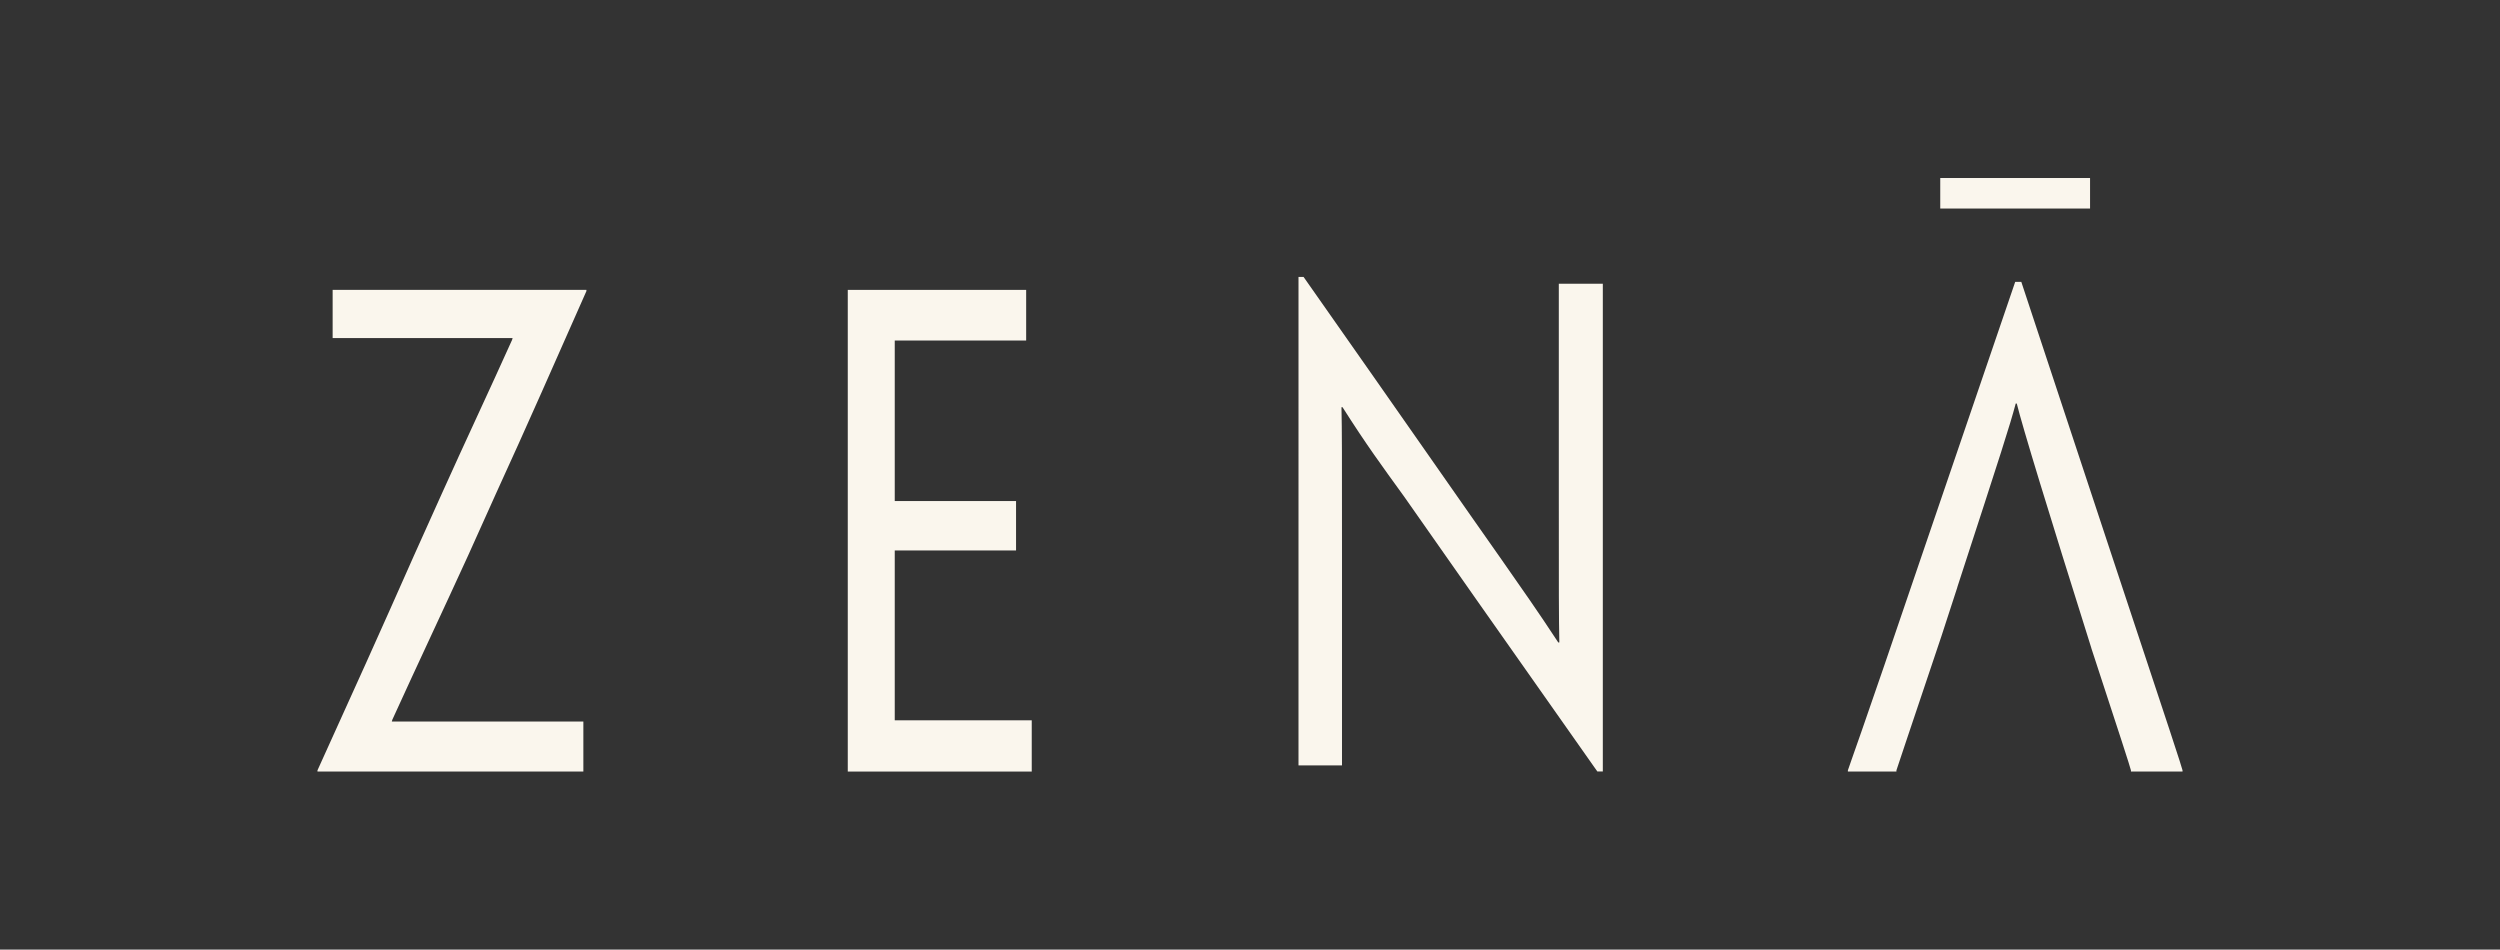<svg viewBox="0 0 3689.97 1401.56" xmlns="http://www.w3.org/2000/svg" data-name="Layer 1" id="Layer_1">
  <rect x="0" y="0" width="3689.97" height="1401.56" fill="#333333" stroke="none"/>
  <defs>
    <style>
      .cls-1 {
        fill: #faf6ed;
      }
    </style>
  </defs>
  <path d="M690.99,819.81c-35.76,78.34-75.38,162.2-111.91,242.47l-.77,2.7h282.73v73.83h-392.45v-1.8c48.49-106.63,96.21-212.37,142.52-317.2l41.03-91.2c33.57-74.73,70.1-152.17,103.68-226.9l.77-2.7h-265.62v-71.13h374.57v1.8c-43.99,99.3-87.98,199.63-133.52,298.93l-41.03,91.2Z" class="cls-1"></path>
  <polygon points="1251.3 728.61 1251.3 427.87 1514.6 427.87 1514.6 502.61 1320.63 502.61 1320.63 739.54 1499.68 739.54 1499.68 812.47 1320.63 812.47 1320.63 1063.17 1522.83 1063.17 1522.83 1138.81 1251.3 1138.81 1251.3 728.61" class="cls-1"></polygon>
  <path d="M2365.87,1138.68h-8.23c-147.67-209.67-232.82-330.83-285.04-405.57-33.57-46.44-55.18-75.63-91.07-132.1h-1.54c.77,34.6.77,69.33.77,215.97v312.7h-64.19V408.71h7.46c153.71,218.8,240.28,343.57,291.73,416.5,29.84,42.83,53.77,76.53,84.25,123.1h1.54c-.77-37.43-.77-67.4-.77-234.23v-295.33h64.96v720.07l.13-.13Z" class="cls-1"></path>
  <path d="M3086.71,956.54l-5.66-17.37c49.27,150.37,62.64,191.4,64.19,197.83v1.8h76.15v-1.8c-1.54-6.43-14.92-47.46-104.45-317.2l-133.52-403.77h-9l-137.25,401.97c-92.48,272.57-108.18,313.6-109.72,319v1.8h71.65v-1.8c2.19-6.43,15.69-47.46,66.37-197.83,5.32-16.29,13.03-40,23.15-71.13l.77-2.7c65.6-201.43,76.79-236.03,85.8-269.74h1.54c8.23,33.7,46.69,159.63,110.11,361.06" class="cls-1"></path>
  <rect height="45.05" width="221.11" y="262.75" x="2863.79" class="cls-1"></rect>
</svg>